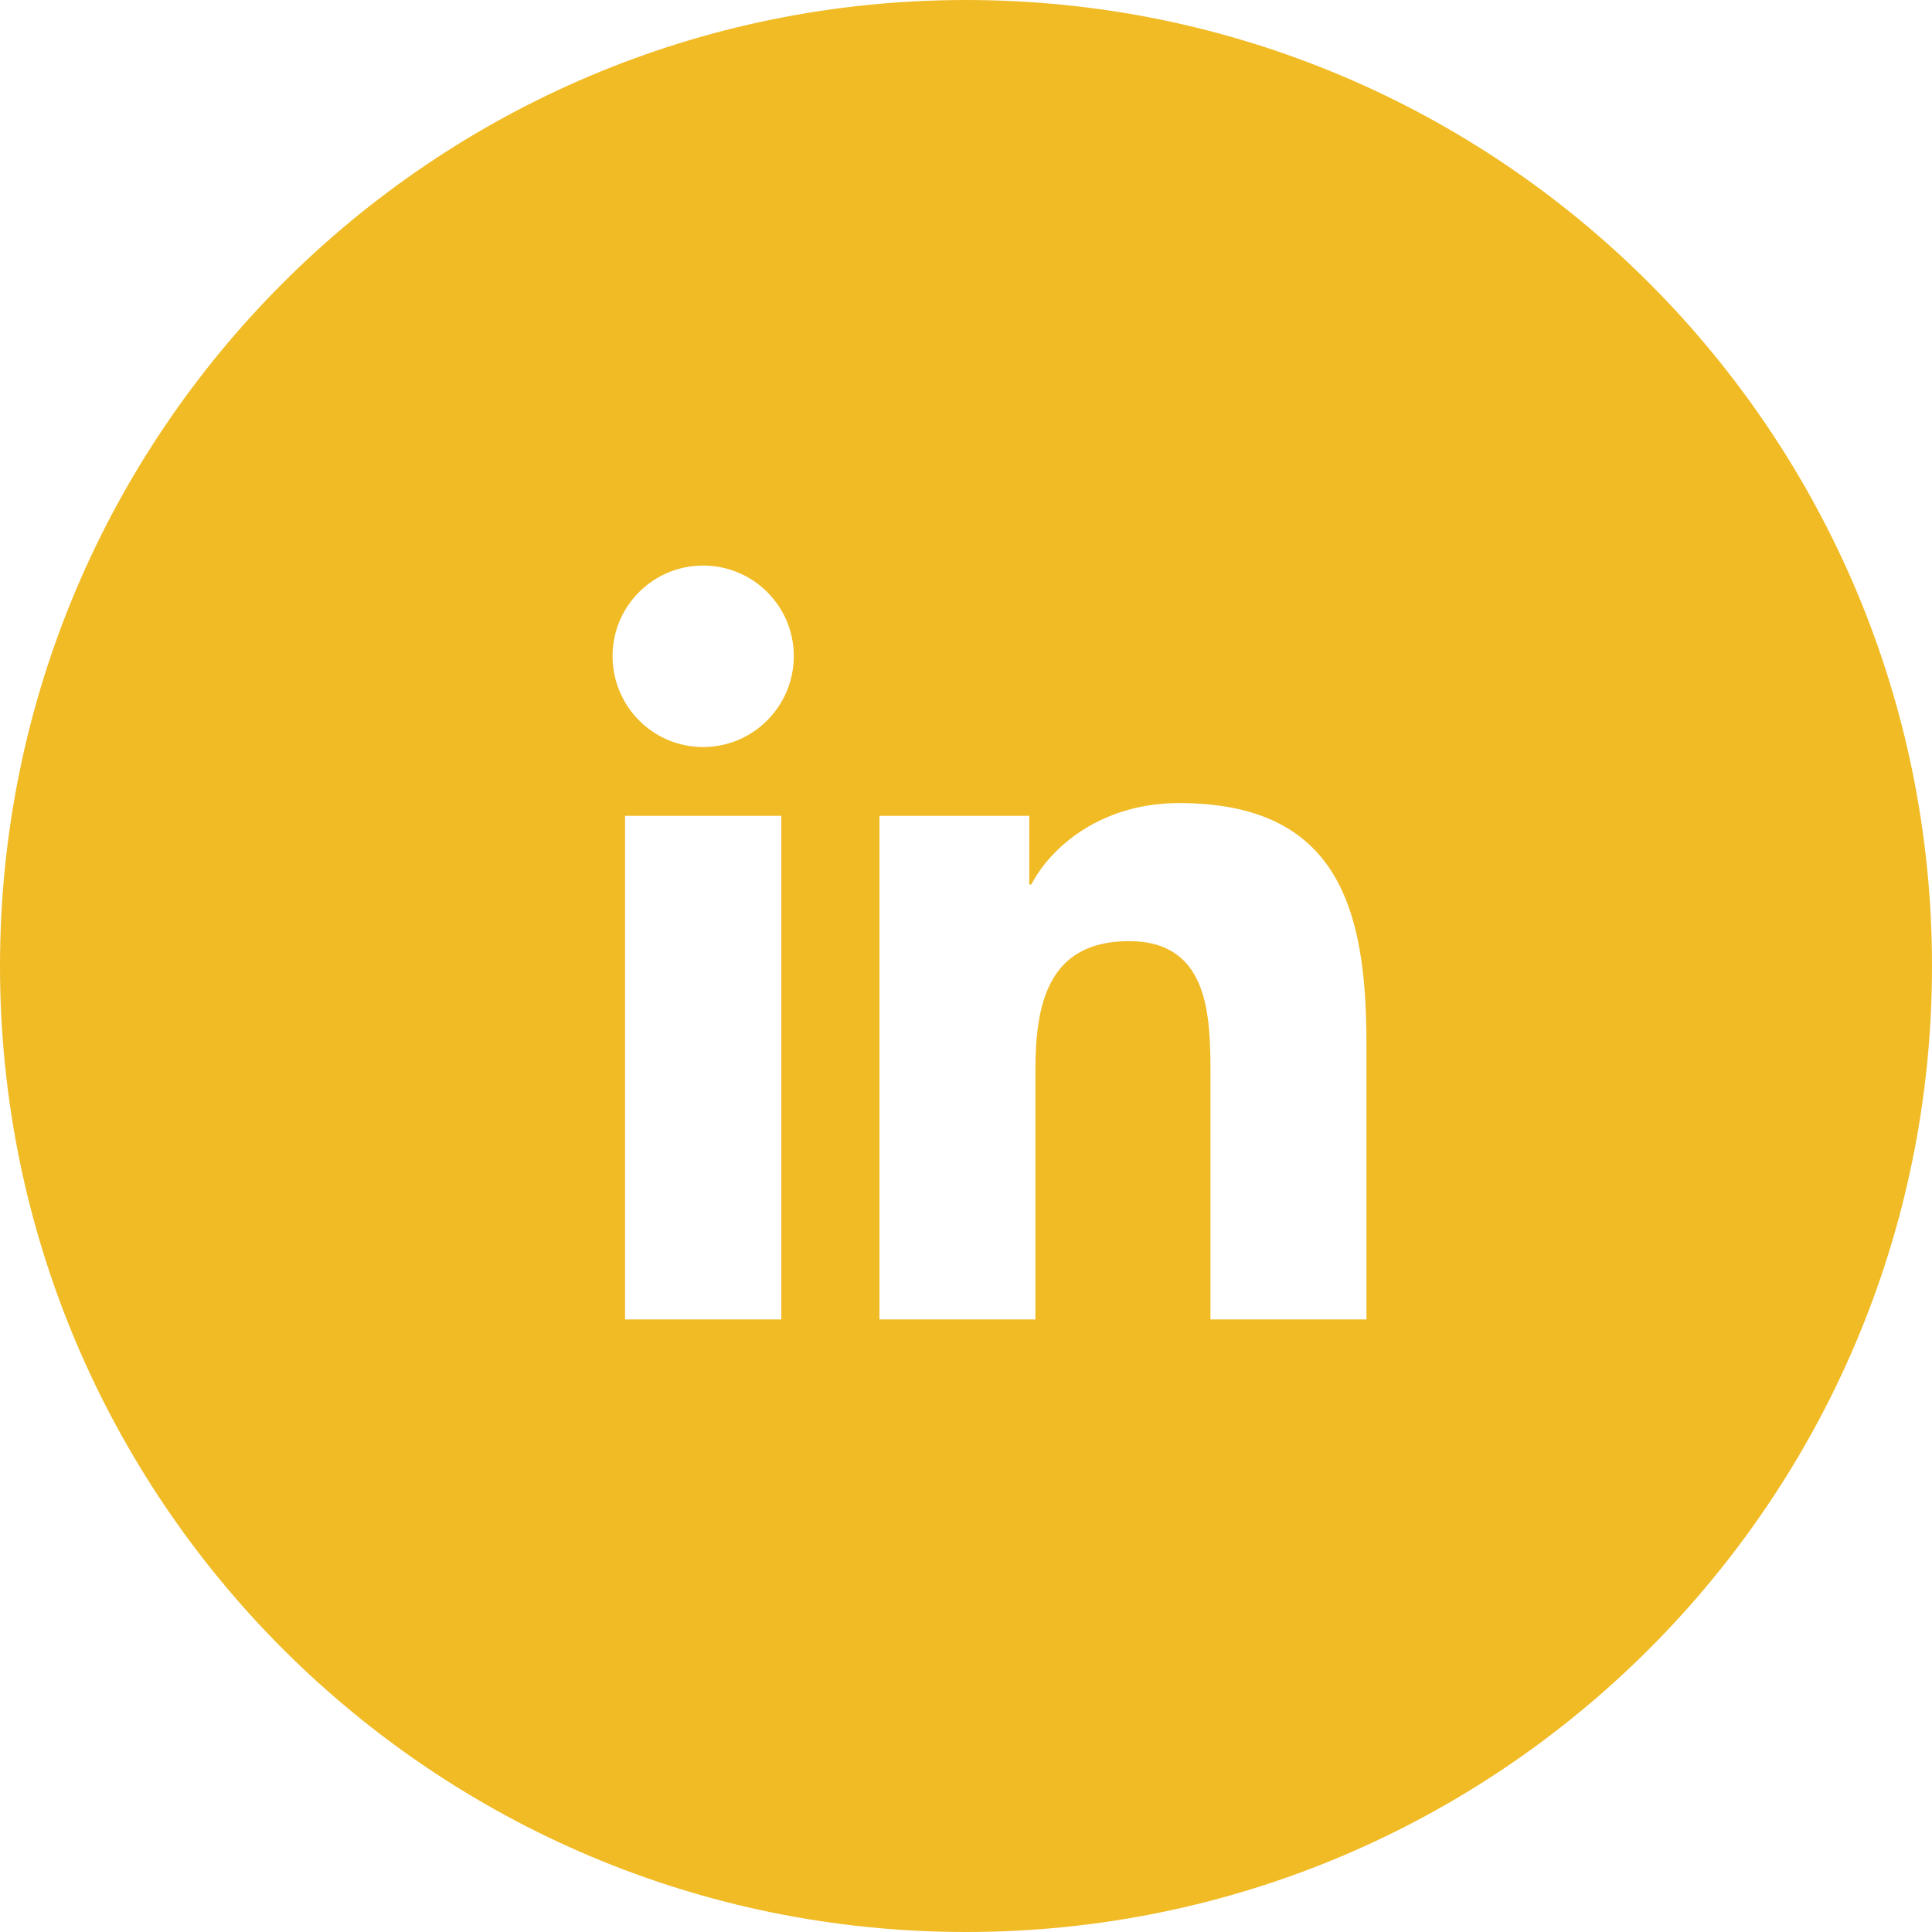 <svg viewBox="0 0 15 15" fill="none" xmlns="http://www.w3.org/2000/svg">
<path d="M7.5 0C11.642 0 15 3.358 15 7.5C15 11.642 11.642 15 7.5 15C3.358 15 0 11.642 0 7.5C0 3.358 3.358 0 7.5 0ZM4.853 6.334V10.244H6.066V6.334H4.853ZM9.155 6.235C8.565 6.235 8.169 6.559 8.007 6.867H7.991V6.334H6.828V10.244H8.039V8.309C8.039 7.798 8.135 7.307 8.766 7.307C9.389 7.307 9.398 7.889 9.398 8.343V10.244H10.609V8.097C10.609 7.045 10.382 6.236 9.155 6.235ZM5.459 4.391C5.07 4.391 4.756 4.706 4.756 5.094C4.756 5.483 5.069 5.8 5.459 5.8C5.848 5.8 6.163 5.483 6.163 5.094C6.163 4.706 5.848 4.391 5.459 4.391Z" fill="#F1BB26"/>
</svg>
